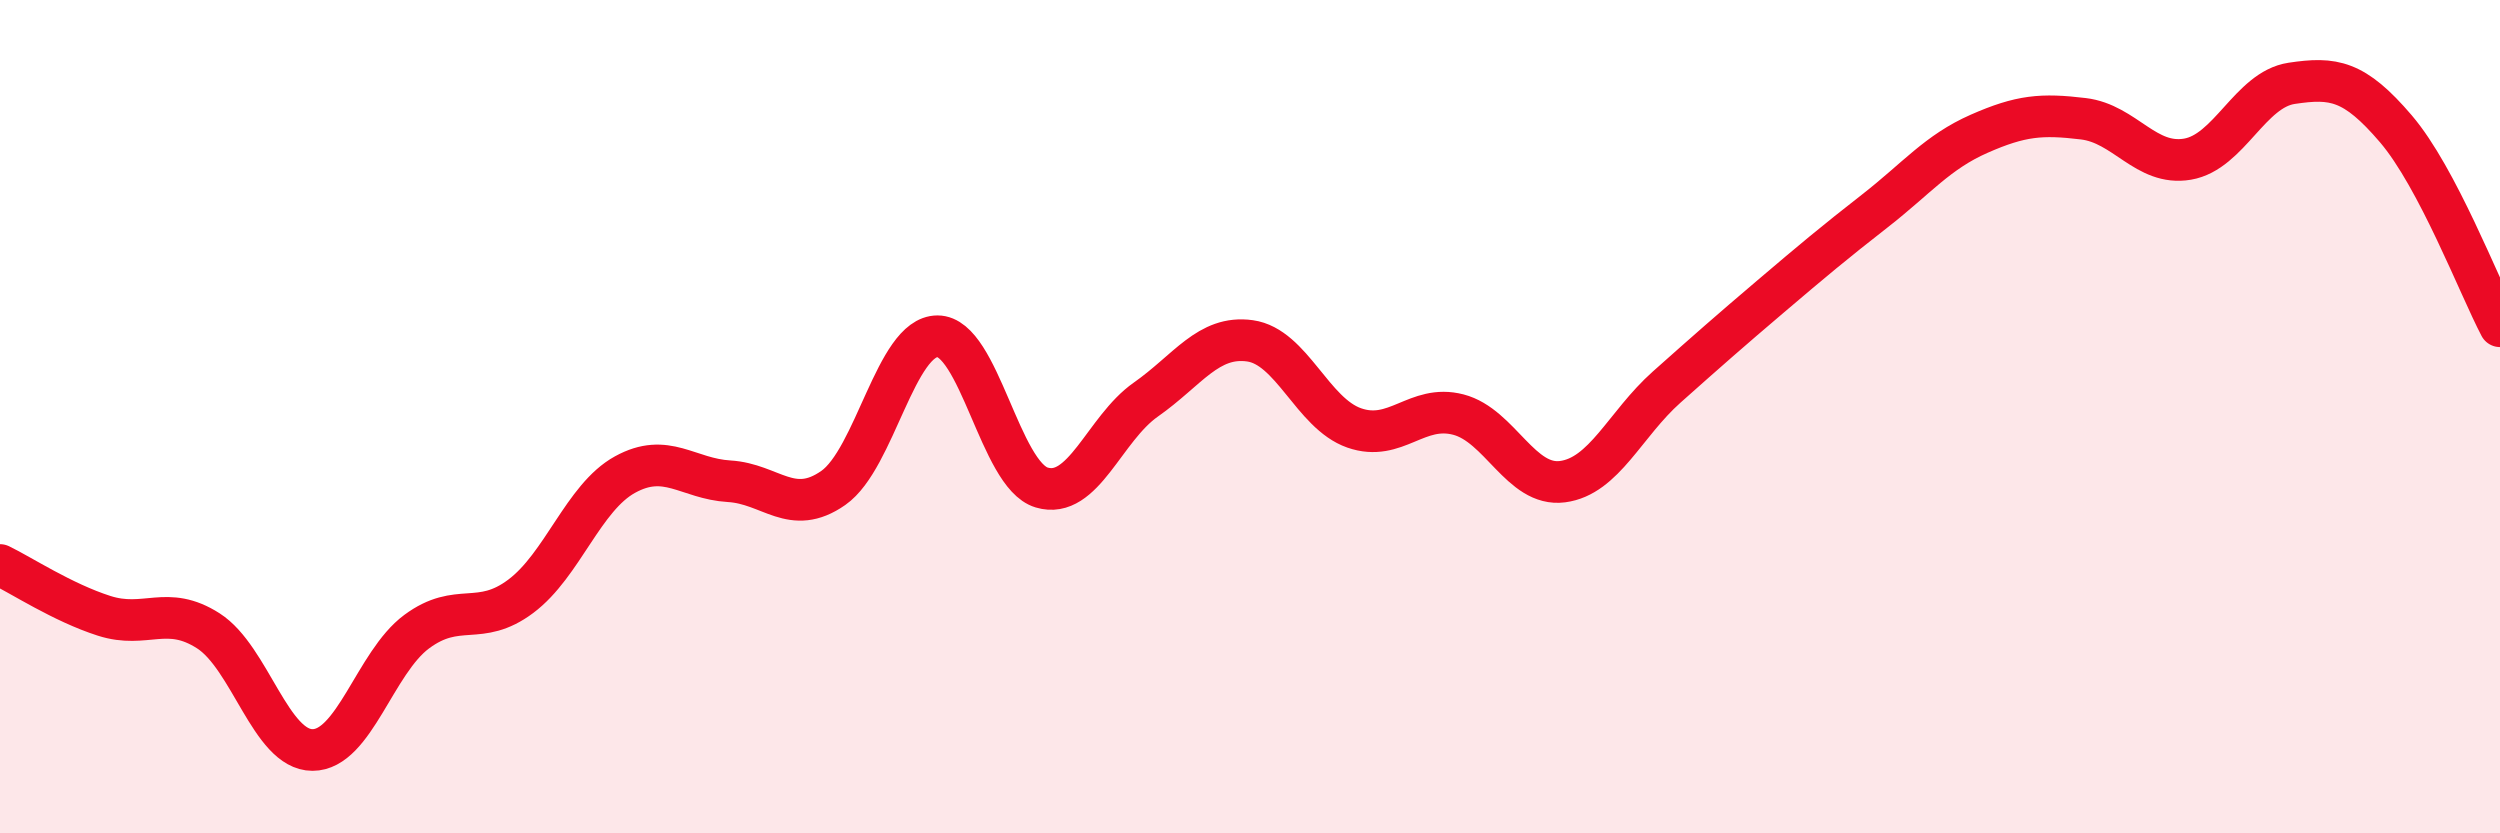 
    <svg width="60" height="20" viewBox="0 0 60 20" xmlns="http://www.w3.org/2000/svg">
      <path
        d="M 0,13.56 C 0.5,13.8 1.5,14.46 2.5,14.78 C 3.5,15.1 4,14.5 5,15.14 C 6,15.78 6.5,18 7.5,18 C 8.5,18 9,15.9 10,15.16 C 11,14.42 11.5,15.06 12.5,14.31 C 13.5,13.56 14,11.94 15,11.39 C 16,10.84 16.5,11.49 17.5,11.55 C 18.5,11.61 19,12.41 20,11.71 C 21,11.01 21.5,8.07 22.5,8.07 C 23.5,8.07 24,11.4 25,11.7 C 26,12 26.5,10.29 27.5,9.59 C 28.5,8.89 29,8.04 30,8.18 C 31,8.32 31.5,9.92 32.5,10.27 C 33.5,10.62 34,9.69 35,9.95 C 36,10.21 36.5,11.69 37.5,11.56 C 38.5,11.43 39,10.18 40,9.29 C 41,8.4 41.5,7.96 42.5,7.11 C 43.5,6.26 44,5.84 45,5.06 C 46,4.28 46.5,3.65 47.5,3.21 C 48.5,2.77 49,2.73 50,2.85 C 51,2.97 51.5,3.99 52.5,3.82 C 53.5,3.65 54,2.15 55,2 C 56,1.85 56.5,1.92 57.5,3.09 C 58.5,4.26 59.5,6.88 60,7.83L60 20L0 20Z"
        fill="#EB0A25"
        opacity="0.1"
        stroke-linecap="round"
        stroke-linejoin="round"
      />
      <path
        d="M 0,13.56 C 0.5,13.8 1.5,14.46 2.5,14.78 C 3.5,15.1 4,14.5 5,15.14 C 6,15.78 6.5,18 7.5,18 C 8.5,18 9,15.9 10,15.16 C 11,14.42 11.5,15.06 12.5,14.31 C 13.5,13.56 14,11.94 15,11.39 C 16,10.84 16.5,11.49 17.5,11.55 C 18.5,11.61 19,12.41 20,11.71 C 21,11.01 21.5,8.07 22.5,8.07 C 23.5,8.07 24,11.4 25,11.7 C 26,12 26.5,10.29 27.5,9.59 C 28.5,8.89 29,8.04 30,8.18 C 31,8.32 31.5,9.92 32.5,10.27 C 33.5,10.62 34,9.69 35,9.95 C 36,10.21 36.5,11.69 37.5,11.56 C 38.5,11.43 39,10.18 40,9.29 C 41,8.4 41.5,7.96 42.5,7.11 C 43.5,6.26 44,5.84 45,5.06 C 46,4.28 46.5,3.65 47.5,3.21 C 48.5,2.77 49,2.73 50,2.85 C 51,2.97 51.5,3.99 52.5,3.82 C 53.5,3.65 54,2.15 55,2 C 56,1.85 56.5,1.92 57.5,3.09 C 58.5,4.26 59.5,6.88 60,7.83"
        stroke="#EB0A25"
        stroke-width="1"
        fill="none"
        stroke-linecap="round"
        stroke-linejoin="round"
      />
    </svg>
  
